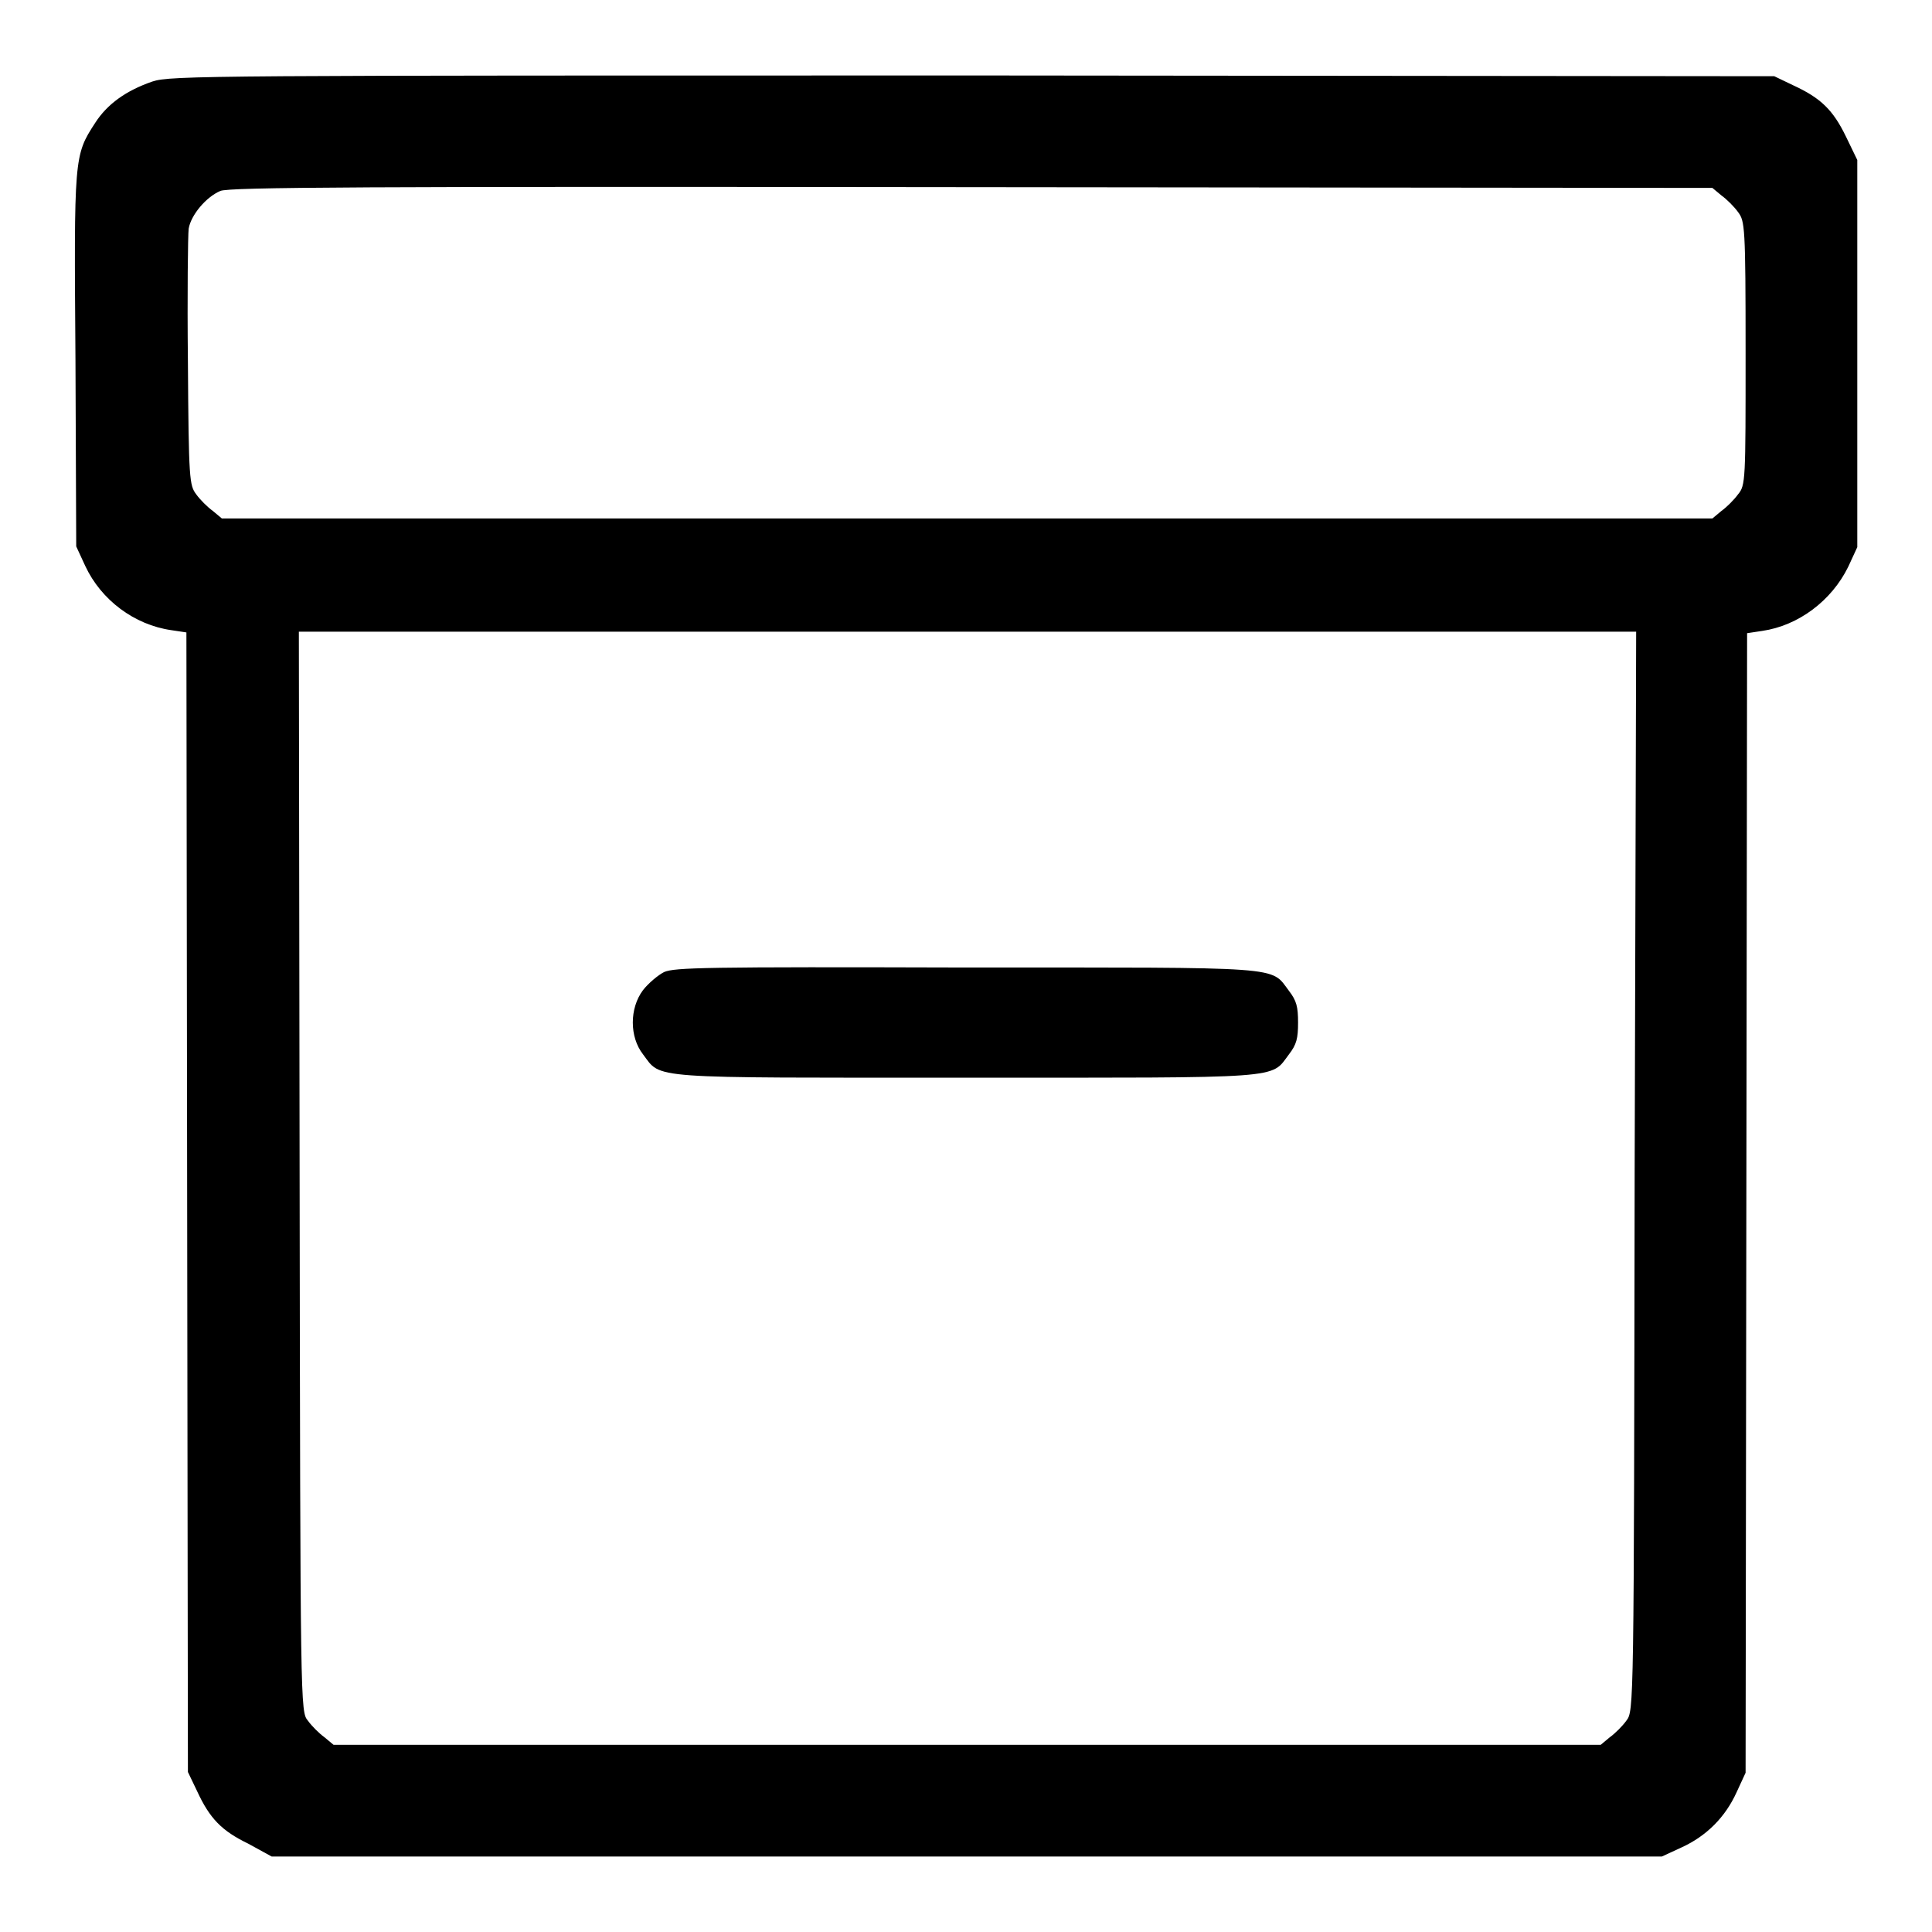 <?xml version="1.0" encoding="utf-8"?>
<!-- Svg Vector Icons : http://www.onlinewebfonts.com/icon -->
<!DOCTYPE svg PUBLIC "-//W3C//DTD SVG 1.1//EN" "http://www.w3.org/Graphics/SVG/1.1/DTD/svg11.dtd">
<svg version="1.1" xmlns="http://www.w3.org/2000/svg" xmlns:xlink="http://www.w3.org/1999/xlink" x="0px" y="0px" viewBox="0 0 256 256" enable-background="new 0 0 256 256" xml:space="preserve">
<g><g><g><path fill="#000000" d="M20.2,10.8c-3.5,1.2-6,3-7.6,5.5c-2.8,4.3-2.8,4.5-2.6,31.5l0.1,24.6l1.2,2.6c2.1,4.5,6.5,7.8,11.4,8.5l2,0.3l0.1,75.5l0.1,75.5l1.2,2.5c1.7,3.7,3.3,5.3,6.8,7L36,246h92.1h92.1l2.6-1.2c3.3-1.5,5.8-4,7.3-7.3l1.2-2.6l0.1-75.5l0.1-75.5l2-0.3c4.8-0.7,9.2-4,11.4-8.5l1.2-2.6V46.8V21.2l-1.5-3.1c-1.7-3.5-3.3-5.1-7-6.8l-2.5-1.2l-106.1-0.1C27.7,10,22.6,10,20.2,10.8z M228.1,25.9c0.7,0.5,1.7,1.5,2.2,2.2c0.9,1.2,1,1.8,1,18.7s0,17.5-1,18.7c-0.5,0.7-1.5,1.7-2.2,2.2l-1.2,1h-98.7H29.4l-1.2-1c-0.7-0.5-1.7-1.5-2.2-2.2c-0.9-1.2-1-1.9-1.1-17.5c-0.1-9,0-16.9,0.1-17.7c0.3-1.8,2.3-4.2,4.2-5c1.2-0.5,18.6-0.6,99.5-0.5l98.2,0.1L228.1,25.9z M216.6,155.2c-0.1,71.4-0.1,71.5-1.1,72.8c-0.5,0.7-1.5,1.7-2.2,2.2l-1.2,1h-83.9H44.2l-1.2-1c-0.7-0.5-1.7-1.5-2.2-2.2c-1-1.2-1-1.4-1.1-72.8l-0.1-71.5h88.6h88.6L216.6,155.2z"/><path fill="#000000" d="M88,128.8c-0.8,0.4-2.1,1.5-2.8,2.4c-1.8,2.4-1.8,6.2,0,8.5c2.5,3.3,0.1,3.1,42.8,3.1c42.7,0,40.3,0.2,42.8-3.1c1-1.3,1.2-2.1,1.2-4.2c0-2.1-0.2-2.9-1.2-4.2c-2.5-3.3-0.1-3.1-42.9-3.1C93.3,128.1,89.4,128.2,88,128.8z"/></g></g></g>
</svg>